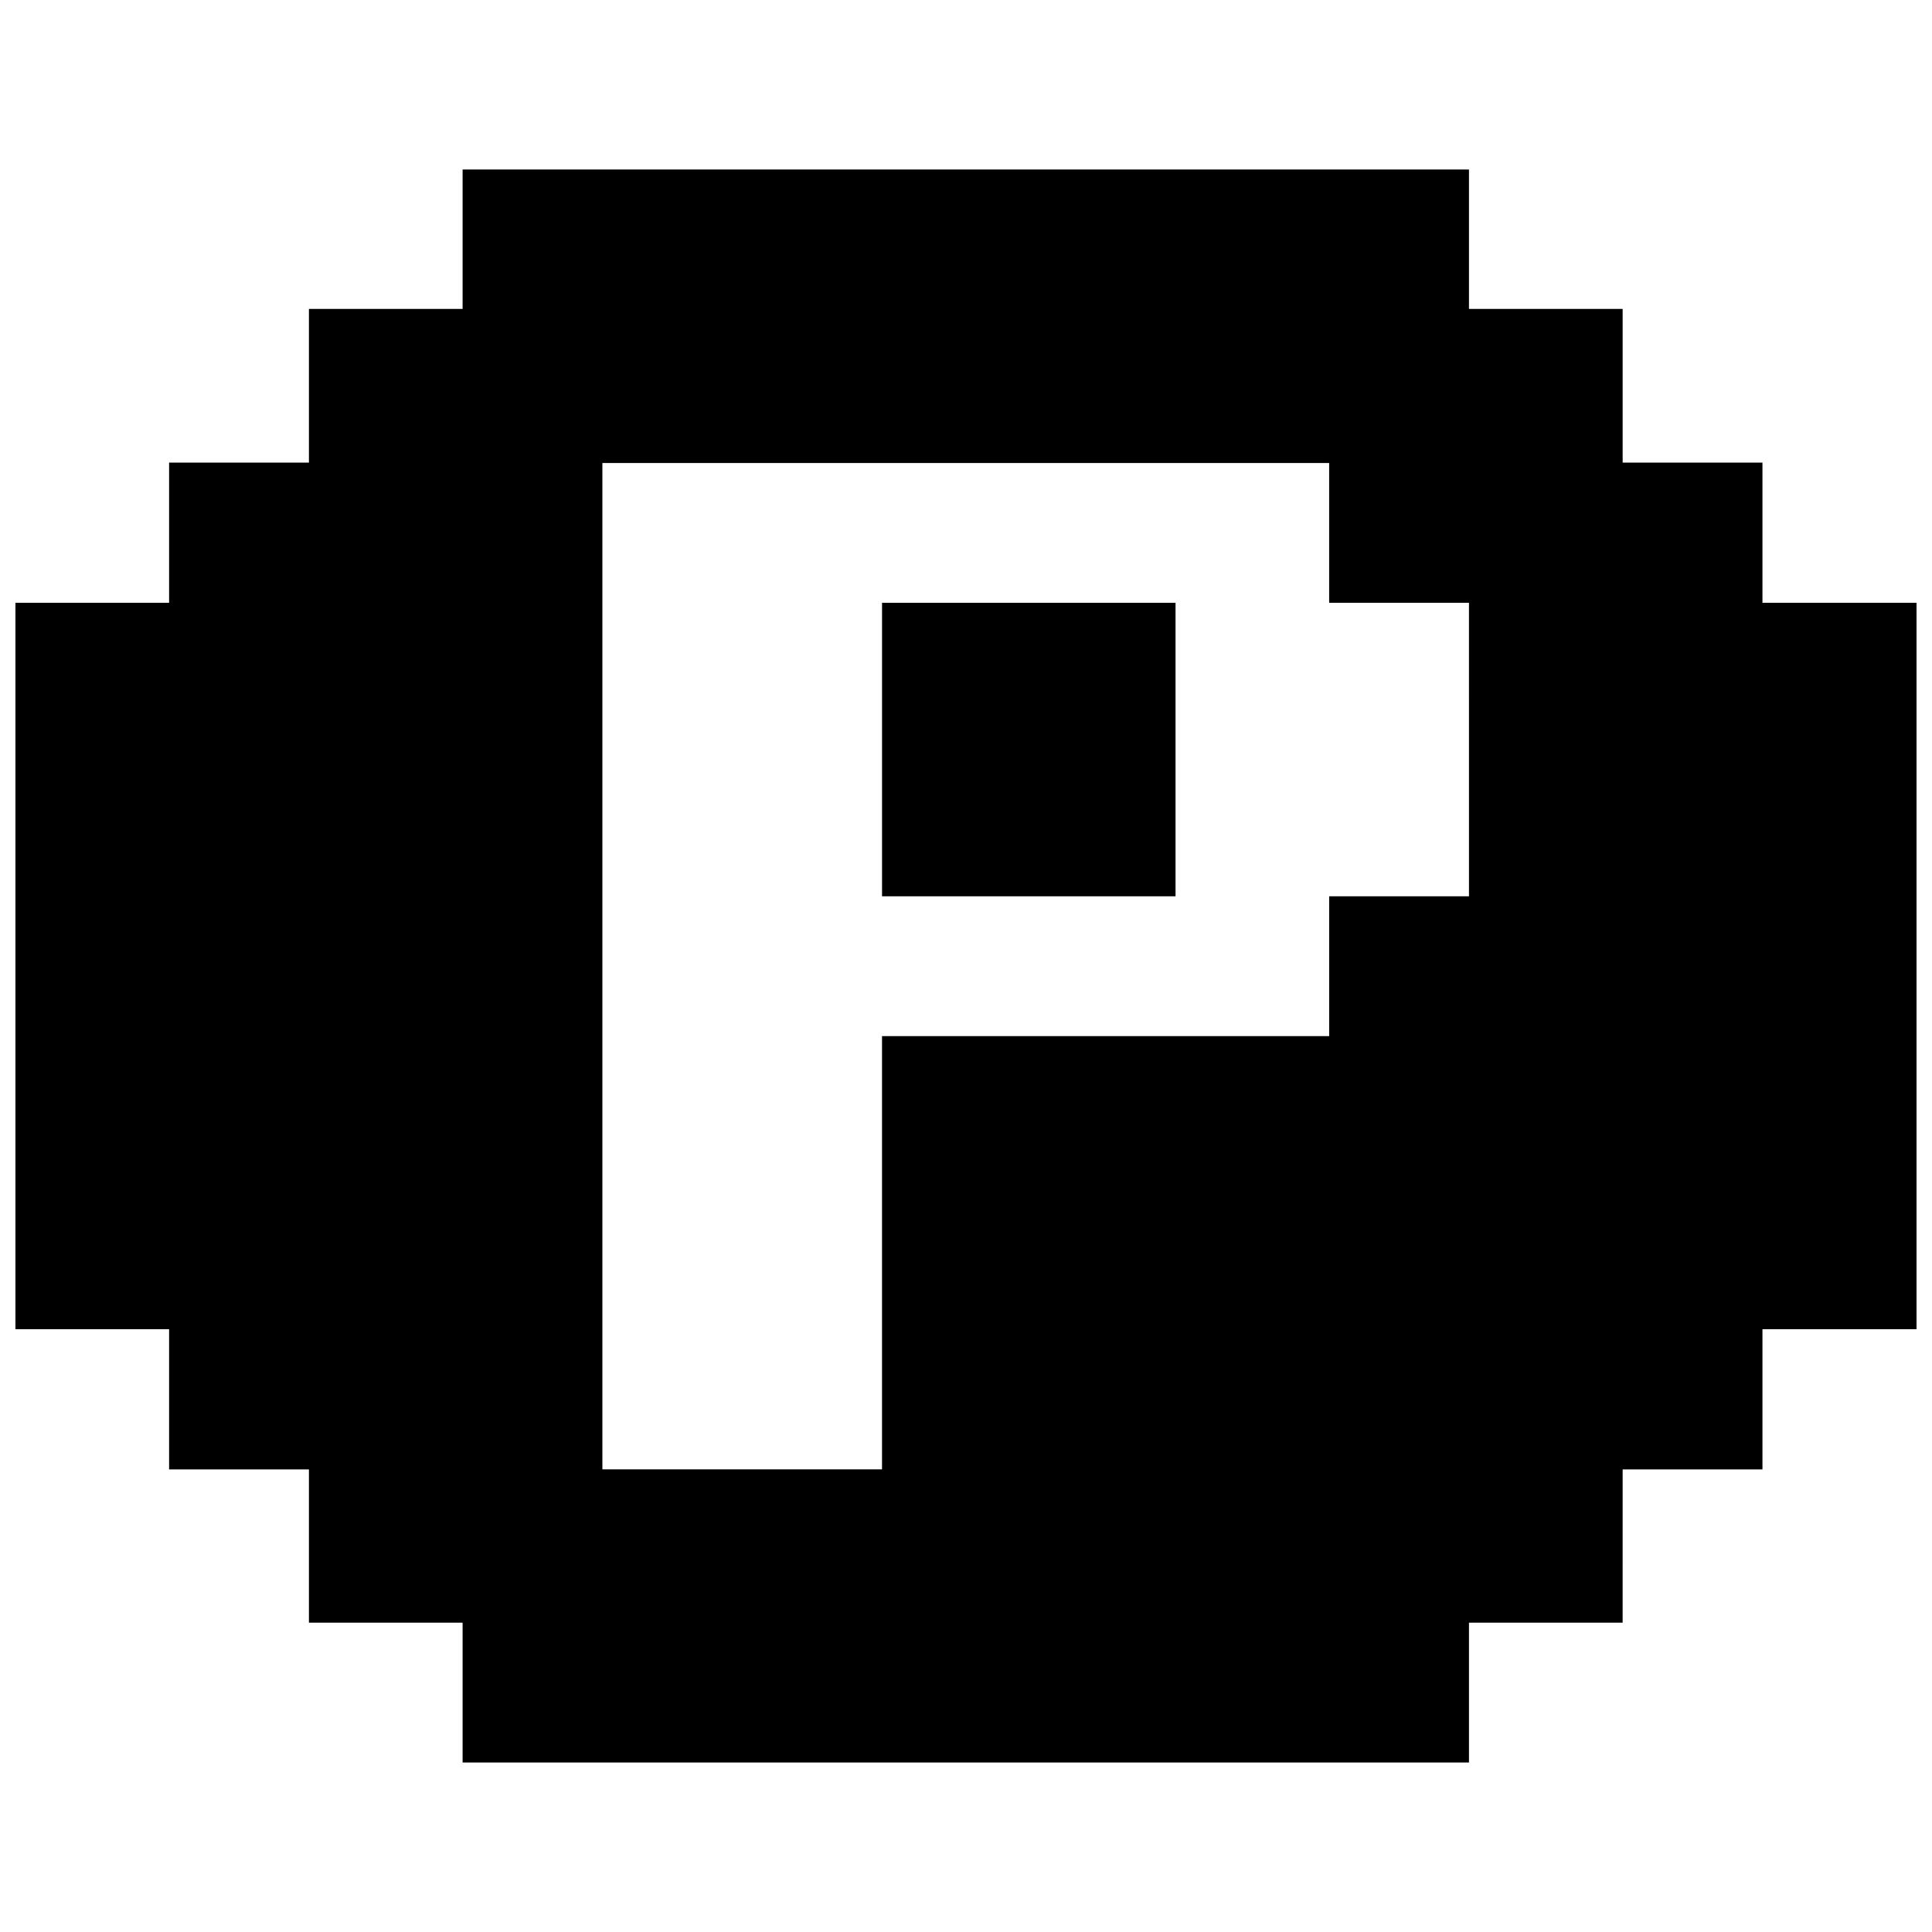 <?xml version="1.0" encoding="UTF-8"?>
<!-- Uploaded to: SVG Repo, www.svgrepo.com, Generator: SVG Repo Mixer Tools -->
<svg width="800px" height="800px" version="1.1" viewBox="144 144 512 512" xmlns="http://www.w3.org/2000/svg">
 <defs>
  <clipPath id="a">
   <path d="m148.09 188h503.81v424h-503.81z"/>
  </clipPath>
 </defs>
 <g clip-path="url(#a)">
  <path d="m611.07 303.75v-37.156h-37.051v-40.723h-40.727v-36.949h-266.7v36.949h-40.723v40.723h-37.055v37.156h-40.723v192.5h40.723v37.156h37.055v40.621h40.723v37.051h266.7v-37.051h40.723l0.004-40.621h37.051v-37.156h40.828v-192.5zm-77.777 77.777h-37.051v37.051h-118.5v114.82h-74.102v-266.7h192.6v37.051h37.051z"/>
 </g>
 <path d="m377.75 303.75h77.777v77.777h-77.777z"/>
</svg>